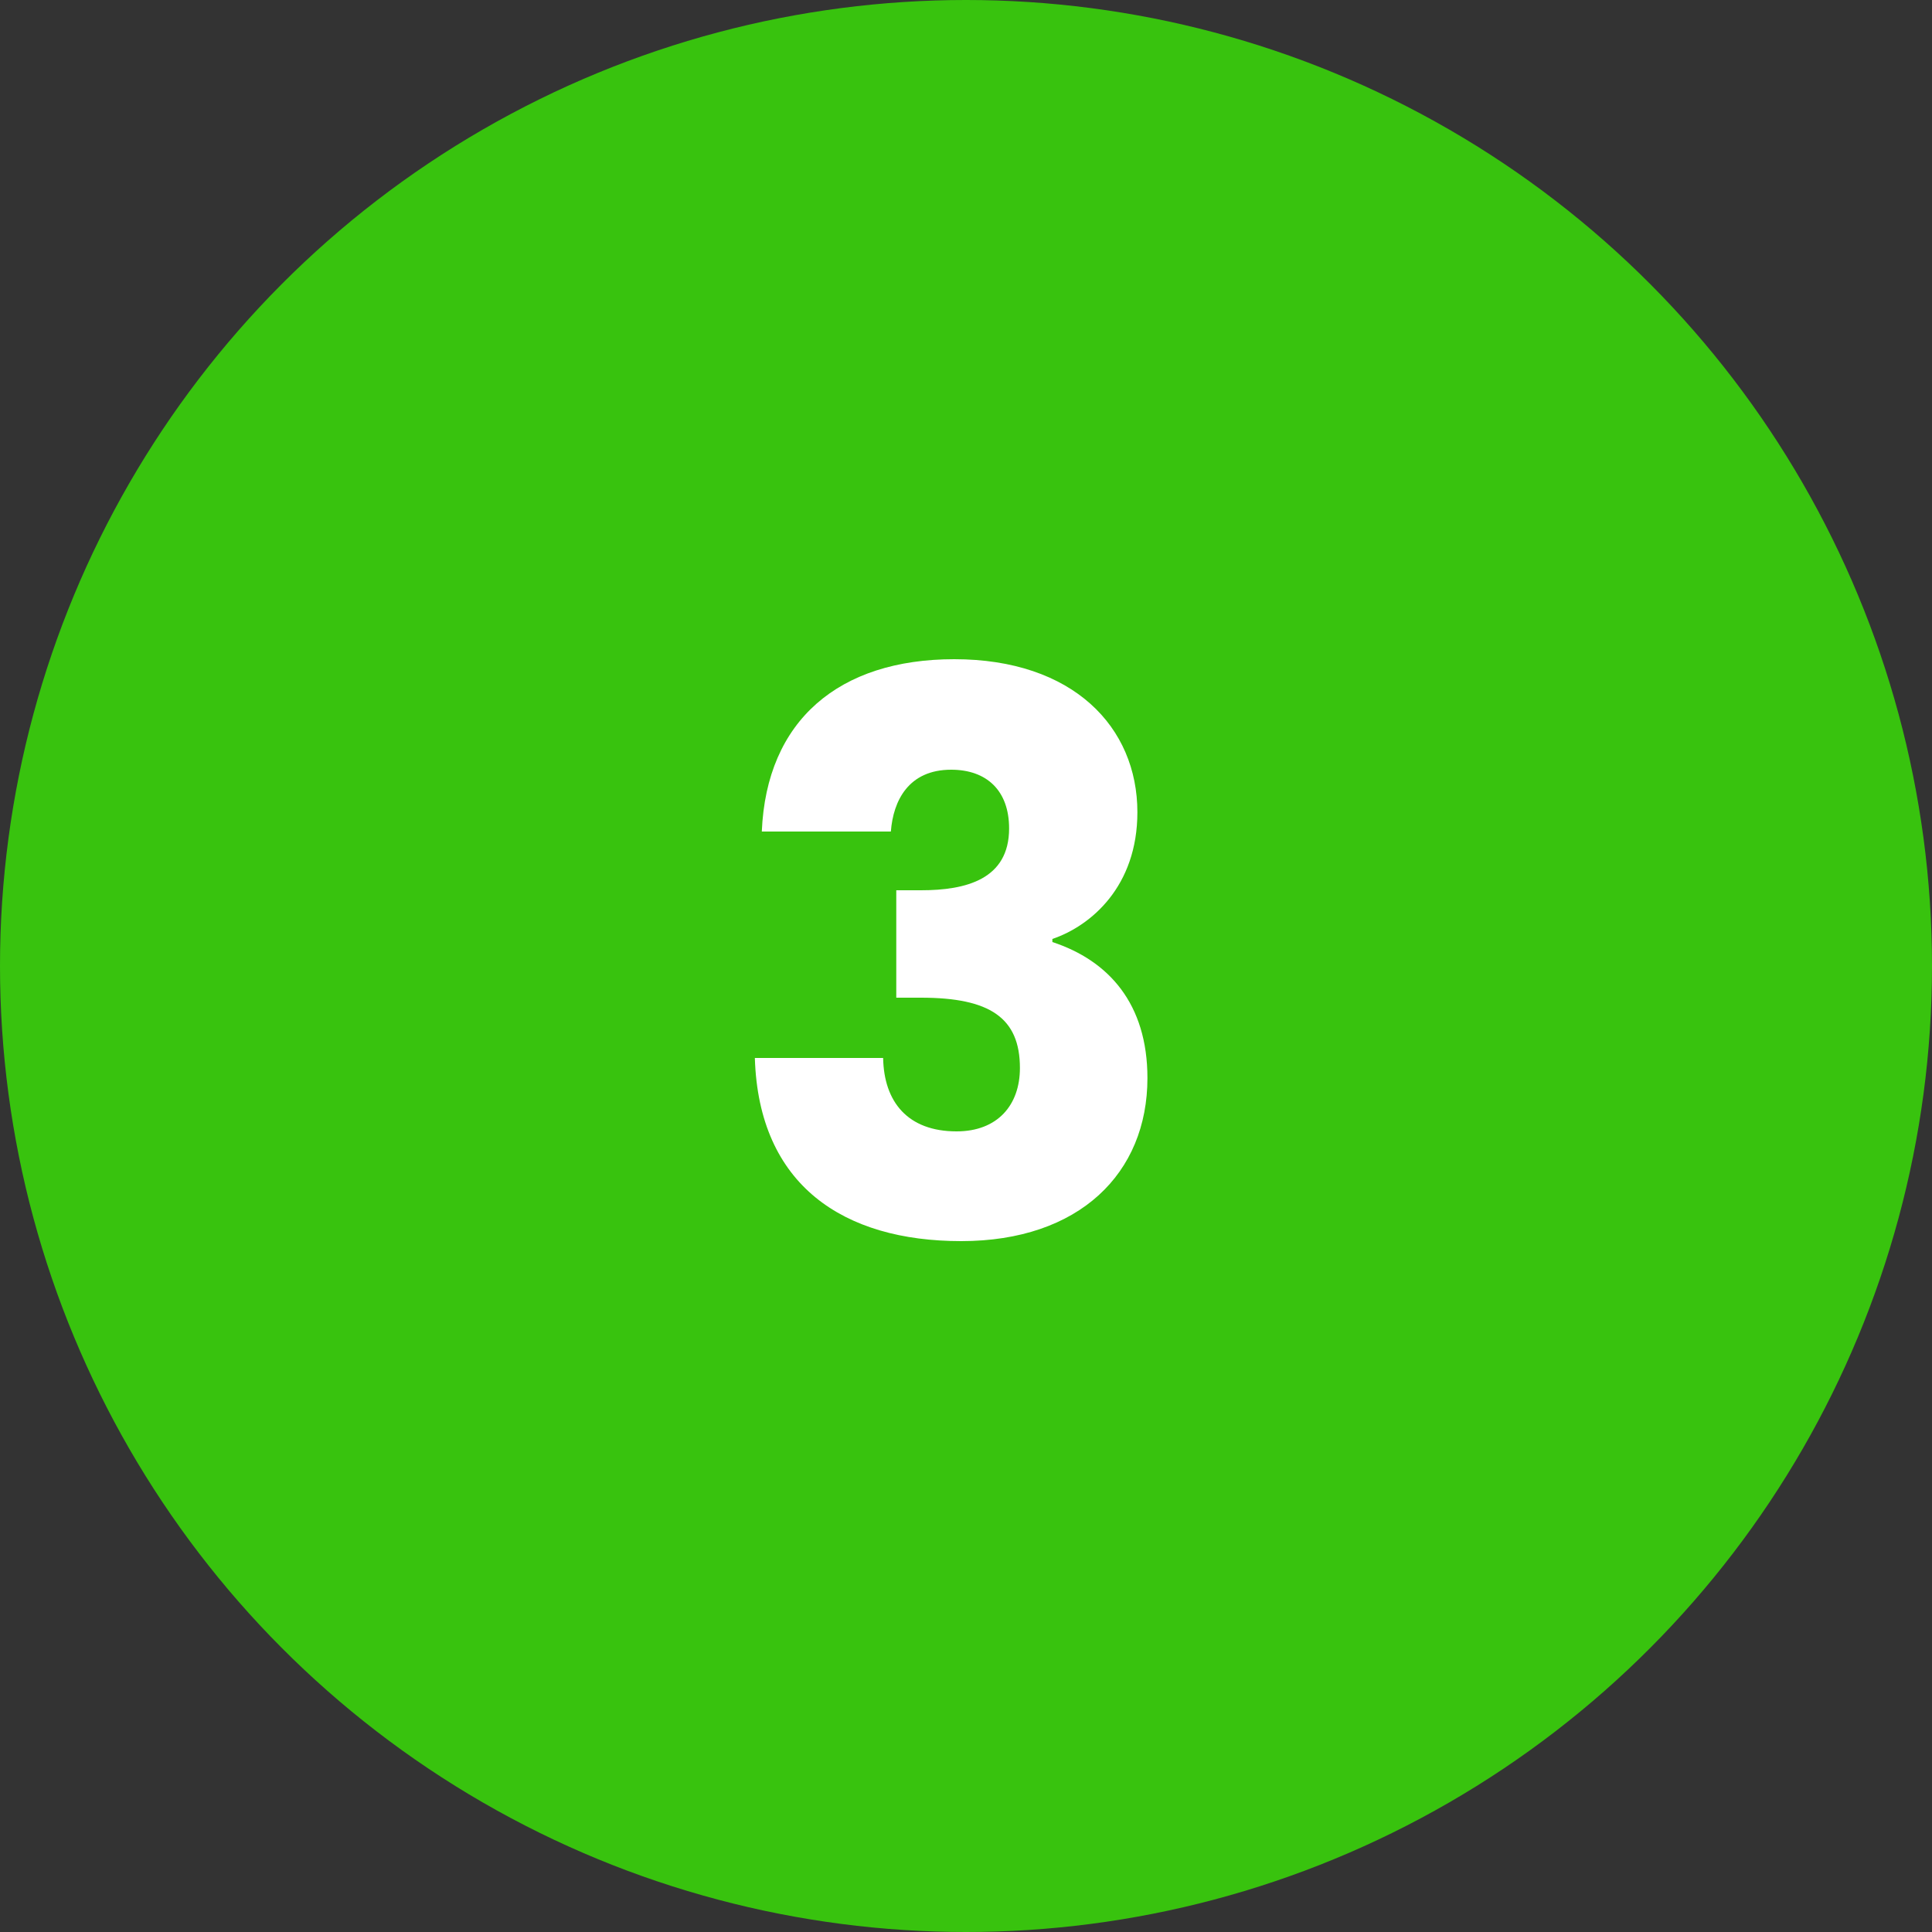 <svg xmlns="http://www.w3.org/2000/svg" width="100" height="100" viewBox="0 0 100 100" fill="none"><rect x="0" y="0" width="100" height="100" fill="#333333" stroke="none"/><circle cx="50" cy="50" r="50" fill="#38C30E"></circle><path d="M39.431 43.04C39.671 37.28 43.431 34.12 49.391 34.12C55.551 34.12 58.871 37.64 58.871 42.04C58.871 45.88 56.471 47.92 54.471 48.6V48.76C57.391 49.72 59.391 51.96 59.391 55.8C59.391 60.72 55.871 64.24 49.751 64.24C43.671 64.24 39.271 61.36 39.071 54.76H45.711C45.751 57.04 46.991 58.56 49.511 58.56C51.631 58.56 52.791 57.2 52.791 55.28C52.791 52.68 51.231 51.64 47.671 51.64H46.391V46.08H47.671C49.991 46.08 52.231 45.52 52.231 42.88C52.231 40.92 51.071 39.84 49.231 39.84C47.031 39.84 46.231 41.44 46.111 43.04H39.431Z" fill="white"></path></svg>